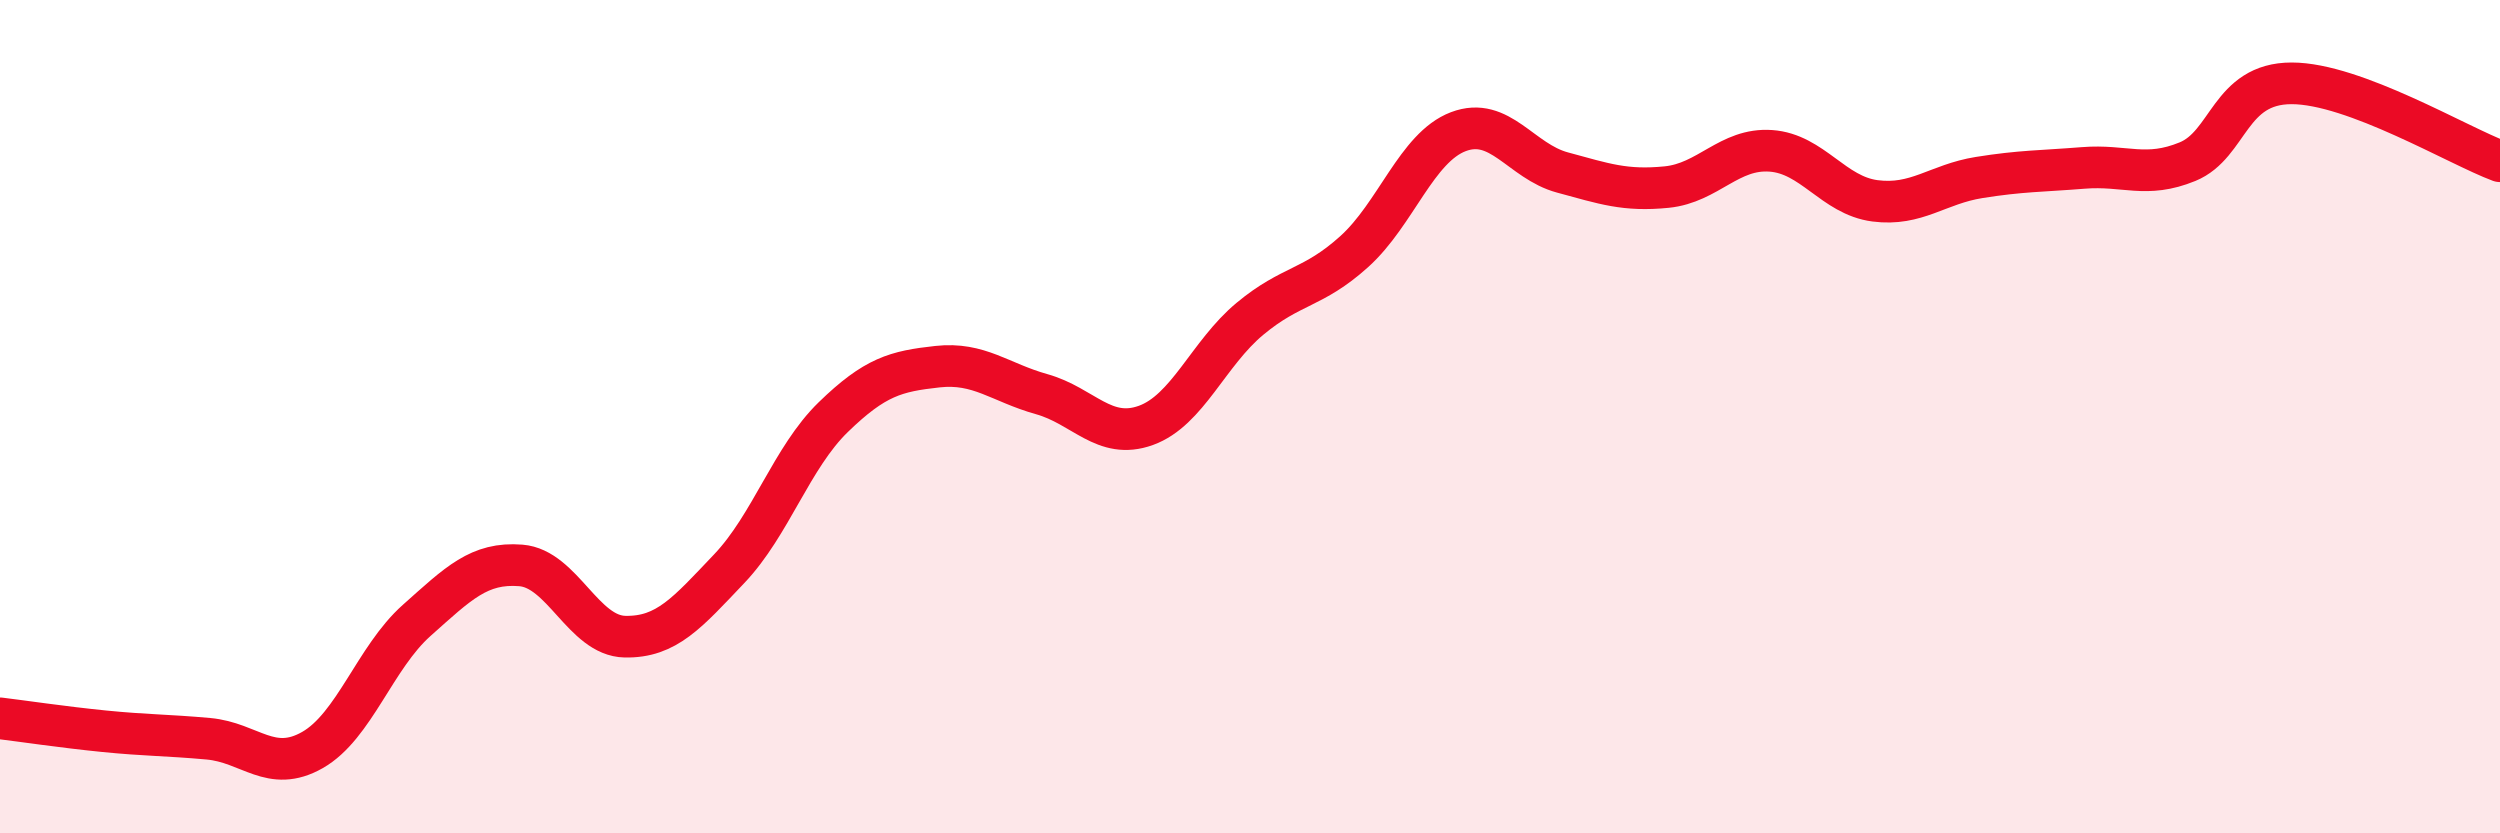 
    <svg width="60" height="20" viewBox="0 0 60 20" xmlns="http://www.w3.org/2000/svg">
      <path
        d="M 0,17.24 C 0.5,17.3 1.5,17.45 2.5,17.55 C 3.5,17.65 4,17.64 5,17.73 C 6,17.82 6.5,18.57 7.5,18 C 8.5,17.43 9,15.78 10,14.89 C 11,14 11.5,13.49 12.5,13.57 C 13.5,13.65 14,15.26 15,15.28 C 16,15.3 16.5,14.7 17.5,13.65 C 18.5,12.6 19,10.98 20,10.01 C 21,9.04 21.5,8.91 22.5,8.8 C 23.5,8.69 24,9.18 25,9.46 C 26,9.74 26.5,10.57 27.5,10.21 C 28.5,9.85 29,8.48 30,7.65 C 31,6.82 31.5,6.94 32.5,6.04 C 33.5,5.14 34,3.54 35,3.16 C 36,2.78 36.5,3.87 37.5,4.14 C 38.5,4.41 39,4.59 40,4.49 C 41,4.39 41.5,3.55 42.5,3.62 C 43.5,3.69 44,4.69 45,4.82 C 46,4.95 46.5,4.42 47.5,4.26 C 48.5,4.1 49,4.11 50,4.03 C 51,3.95 51.5,4.29 52.5,3.88 C 53.5,3.47 53.5,2 55,2 C 56.5,2 59,3.5 60,3.87L60 20L0 20Z"
        fill="#EB0A25"
        opacity="0.1"
        stroke-linecap="round"
        stroke-linejoin="round"
      />
      <path
        d="M 0,17.24 C 0.5,17.3 1.5,17.45 2.5,17.55 C 3.5,17.65 4,17.64 5,17.73 C 6,17.82 6.5,18.57 7.5,18 C 8.5,17.43 9,15.78 10,14.89 C 11,14 11.5,13.49 12.5,13.57 C 13.5,13.65 14,15.26 15,15.28 C 16,15.3 16.5,14.7 17.5,13.65 C 18.5,12.6 19,10.98 20,10.01 C 21,9.04 21.5,8.91 22.5,8.8 C 23.5,8.69 24,9.18 25,9.46 C 26,9.74 26.5,10.57 27.5,10.21 C 28.5,9.85 29,8.48 30,7.65 C 31,6.82 31.5,6.94 32.5,6.04 C 33.5,5.14 34,3.54 35,3.16 C 36,2.78 36.5,3.87 37.5,4.14 C 38.5,4.41 39,4.59 40,4.49 C 41,4.39 41.5,3.55 42.5,3.62 C 43.5,3.69 44,4.69 45,4.82 C 46,4.95 46.5,4.42 47.5,4.26 C 48.5,4.1 49,4.11 50,4.03 C 51,3.95 51.5,4.29 52.5,3.88 C 53.5,3.47 53.5,2 55,2 C 56.5,2 59,3.5 60,3.87"
        stroke="#EB0A25"
        stroke-width="1"
        fill="none"
        stroke-linecap="round"
        stroke-linejoin="round"
      />
    </svg>
  